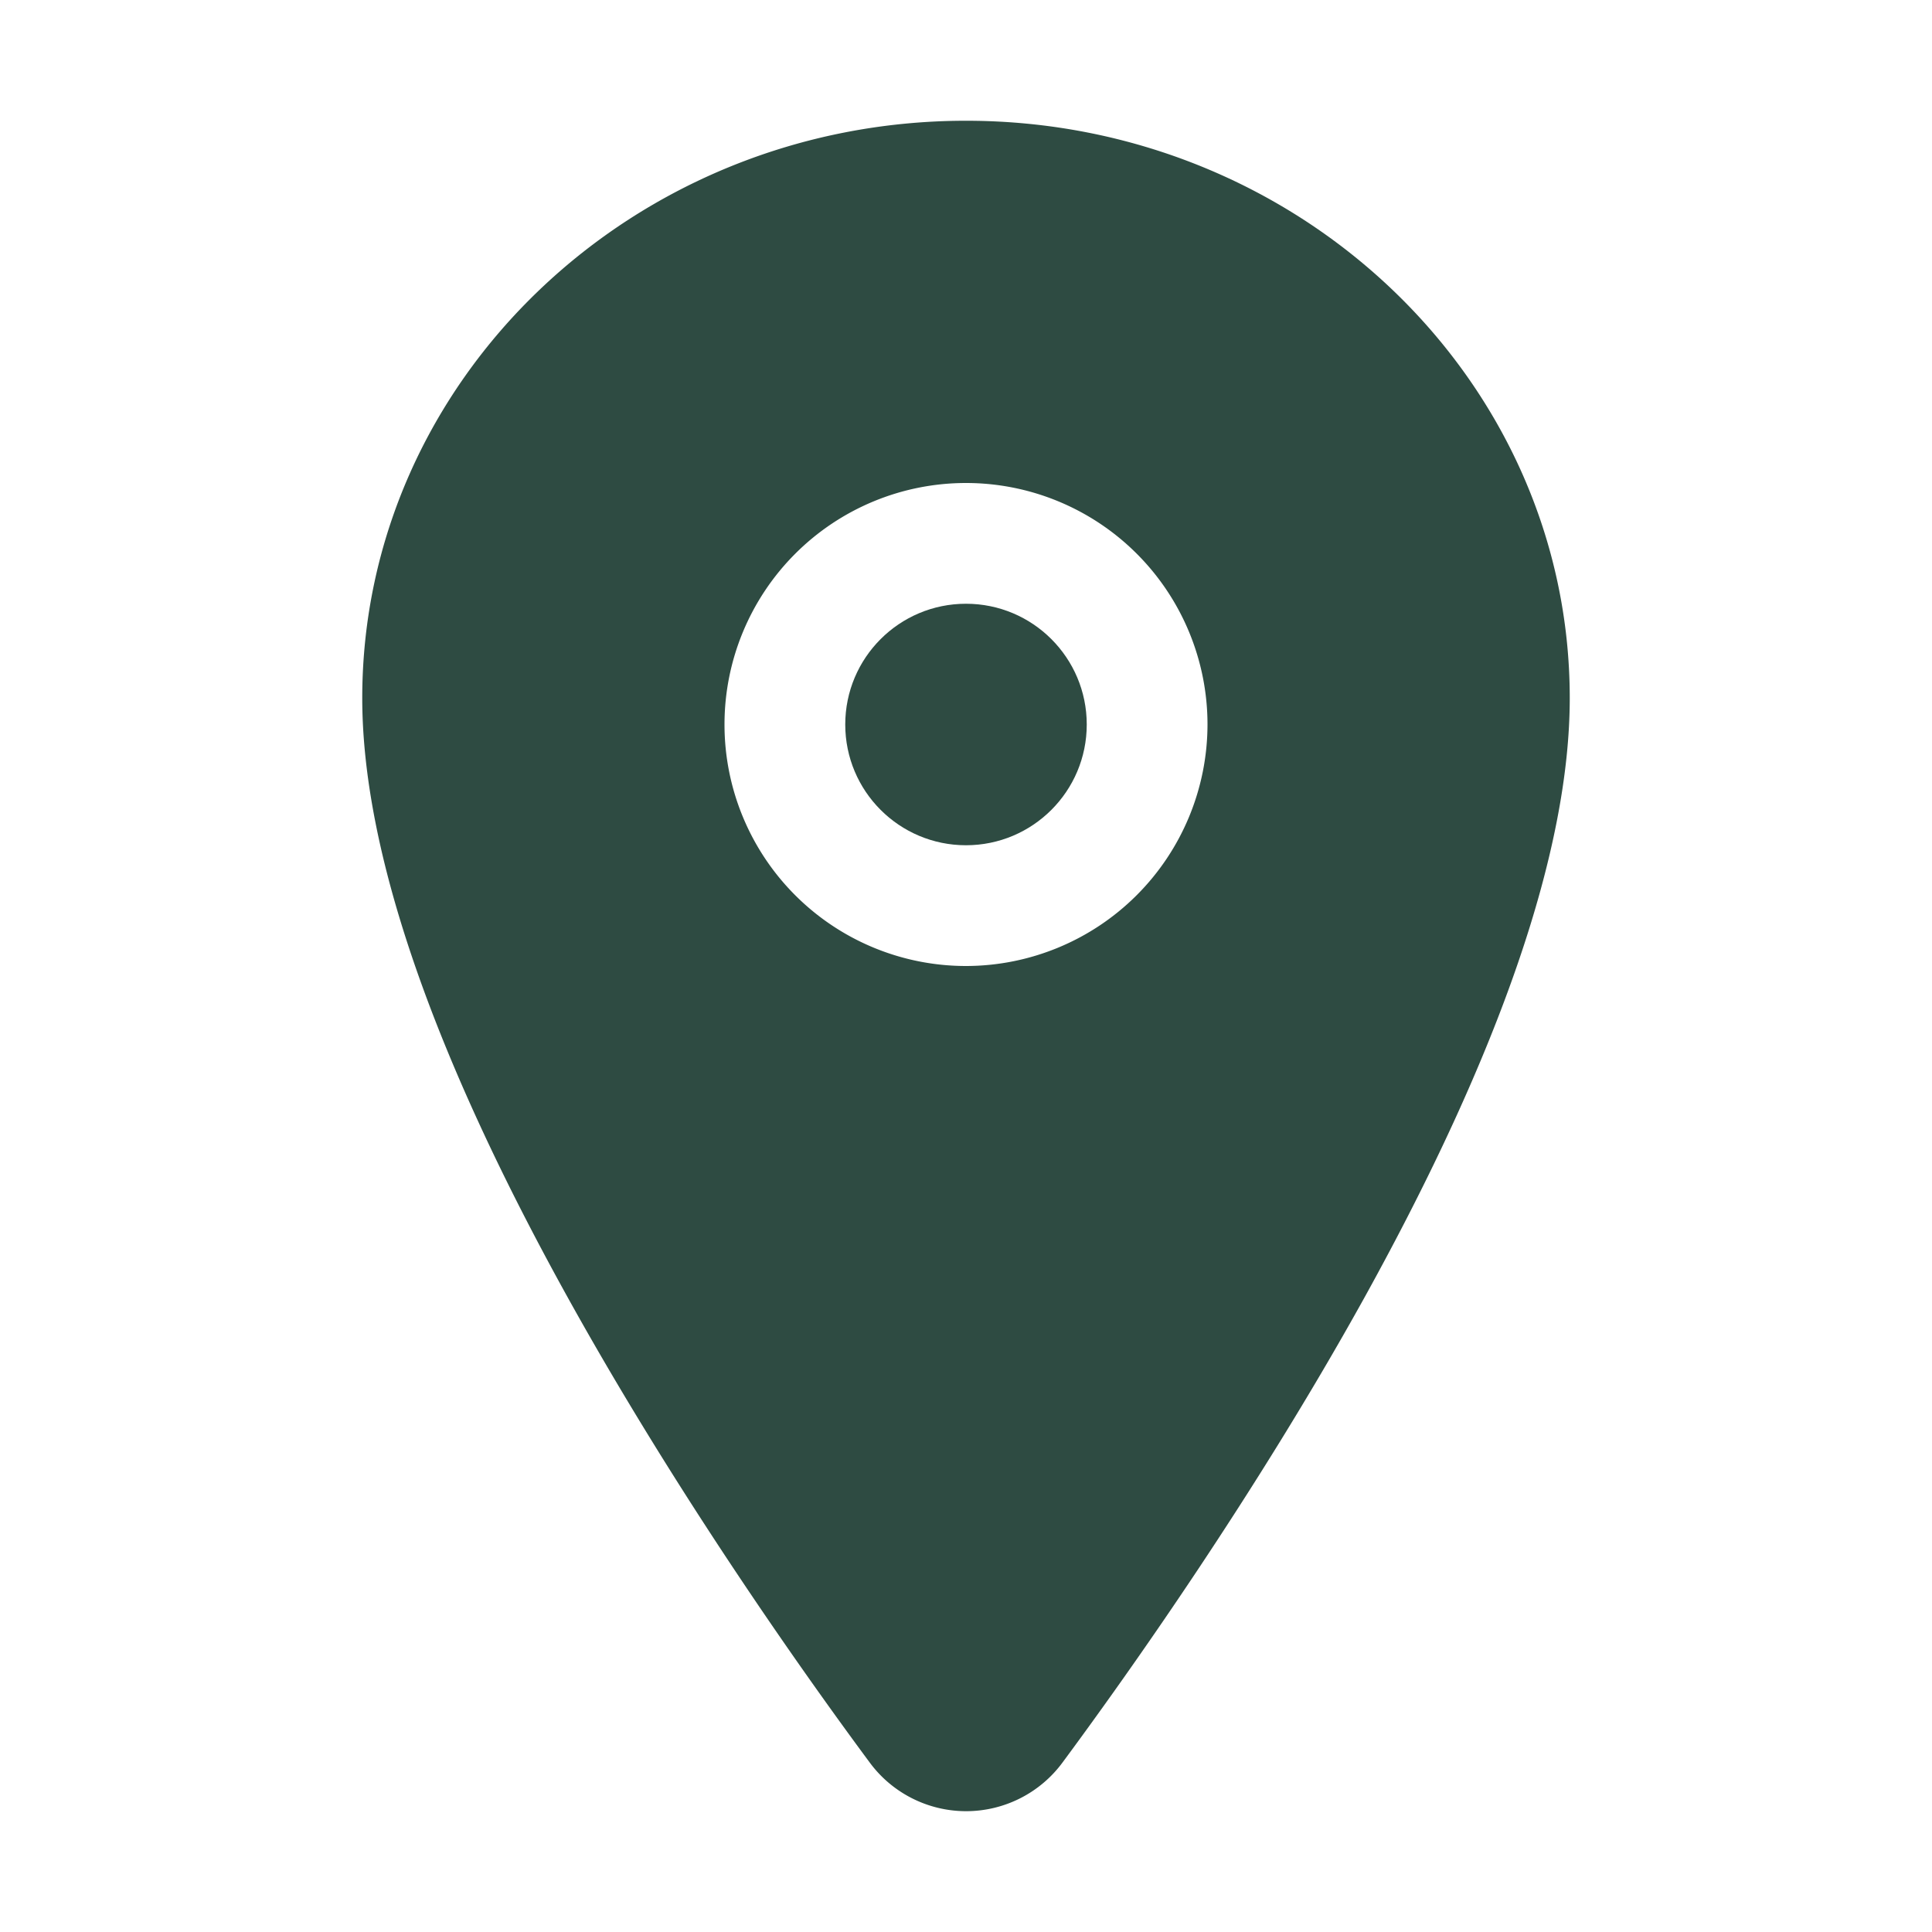 <svg xmlns="http://www.w3.org/2000/svg" width="45" height="45" viewBox="0 0 512 512"><title>location</title><g fill="#2e4b42" class="nc-icon-wrapper"><circle cx="256" cy="192" r="32"></circle><path d="M256 32c-88.22 0-160 68.65-160 153 0 40.17 18.31 93.59 54.42 158.78 29 52.34 62.55 99.67 80 123.22a31.75 31.75 0 0 0 51.22 0c17.42-23.55 51-70.88 80-123.22C397.69 278.61 416 225.19 416 185c0-84.35-71.78-153-160-153zm0 224a64 64 0 1 1 64-64 64.07 64.07 0 0 1-64 64z"></path></g></svg>